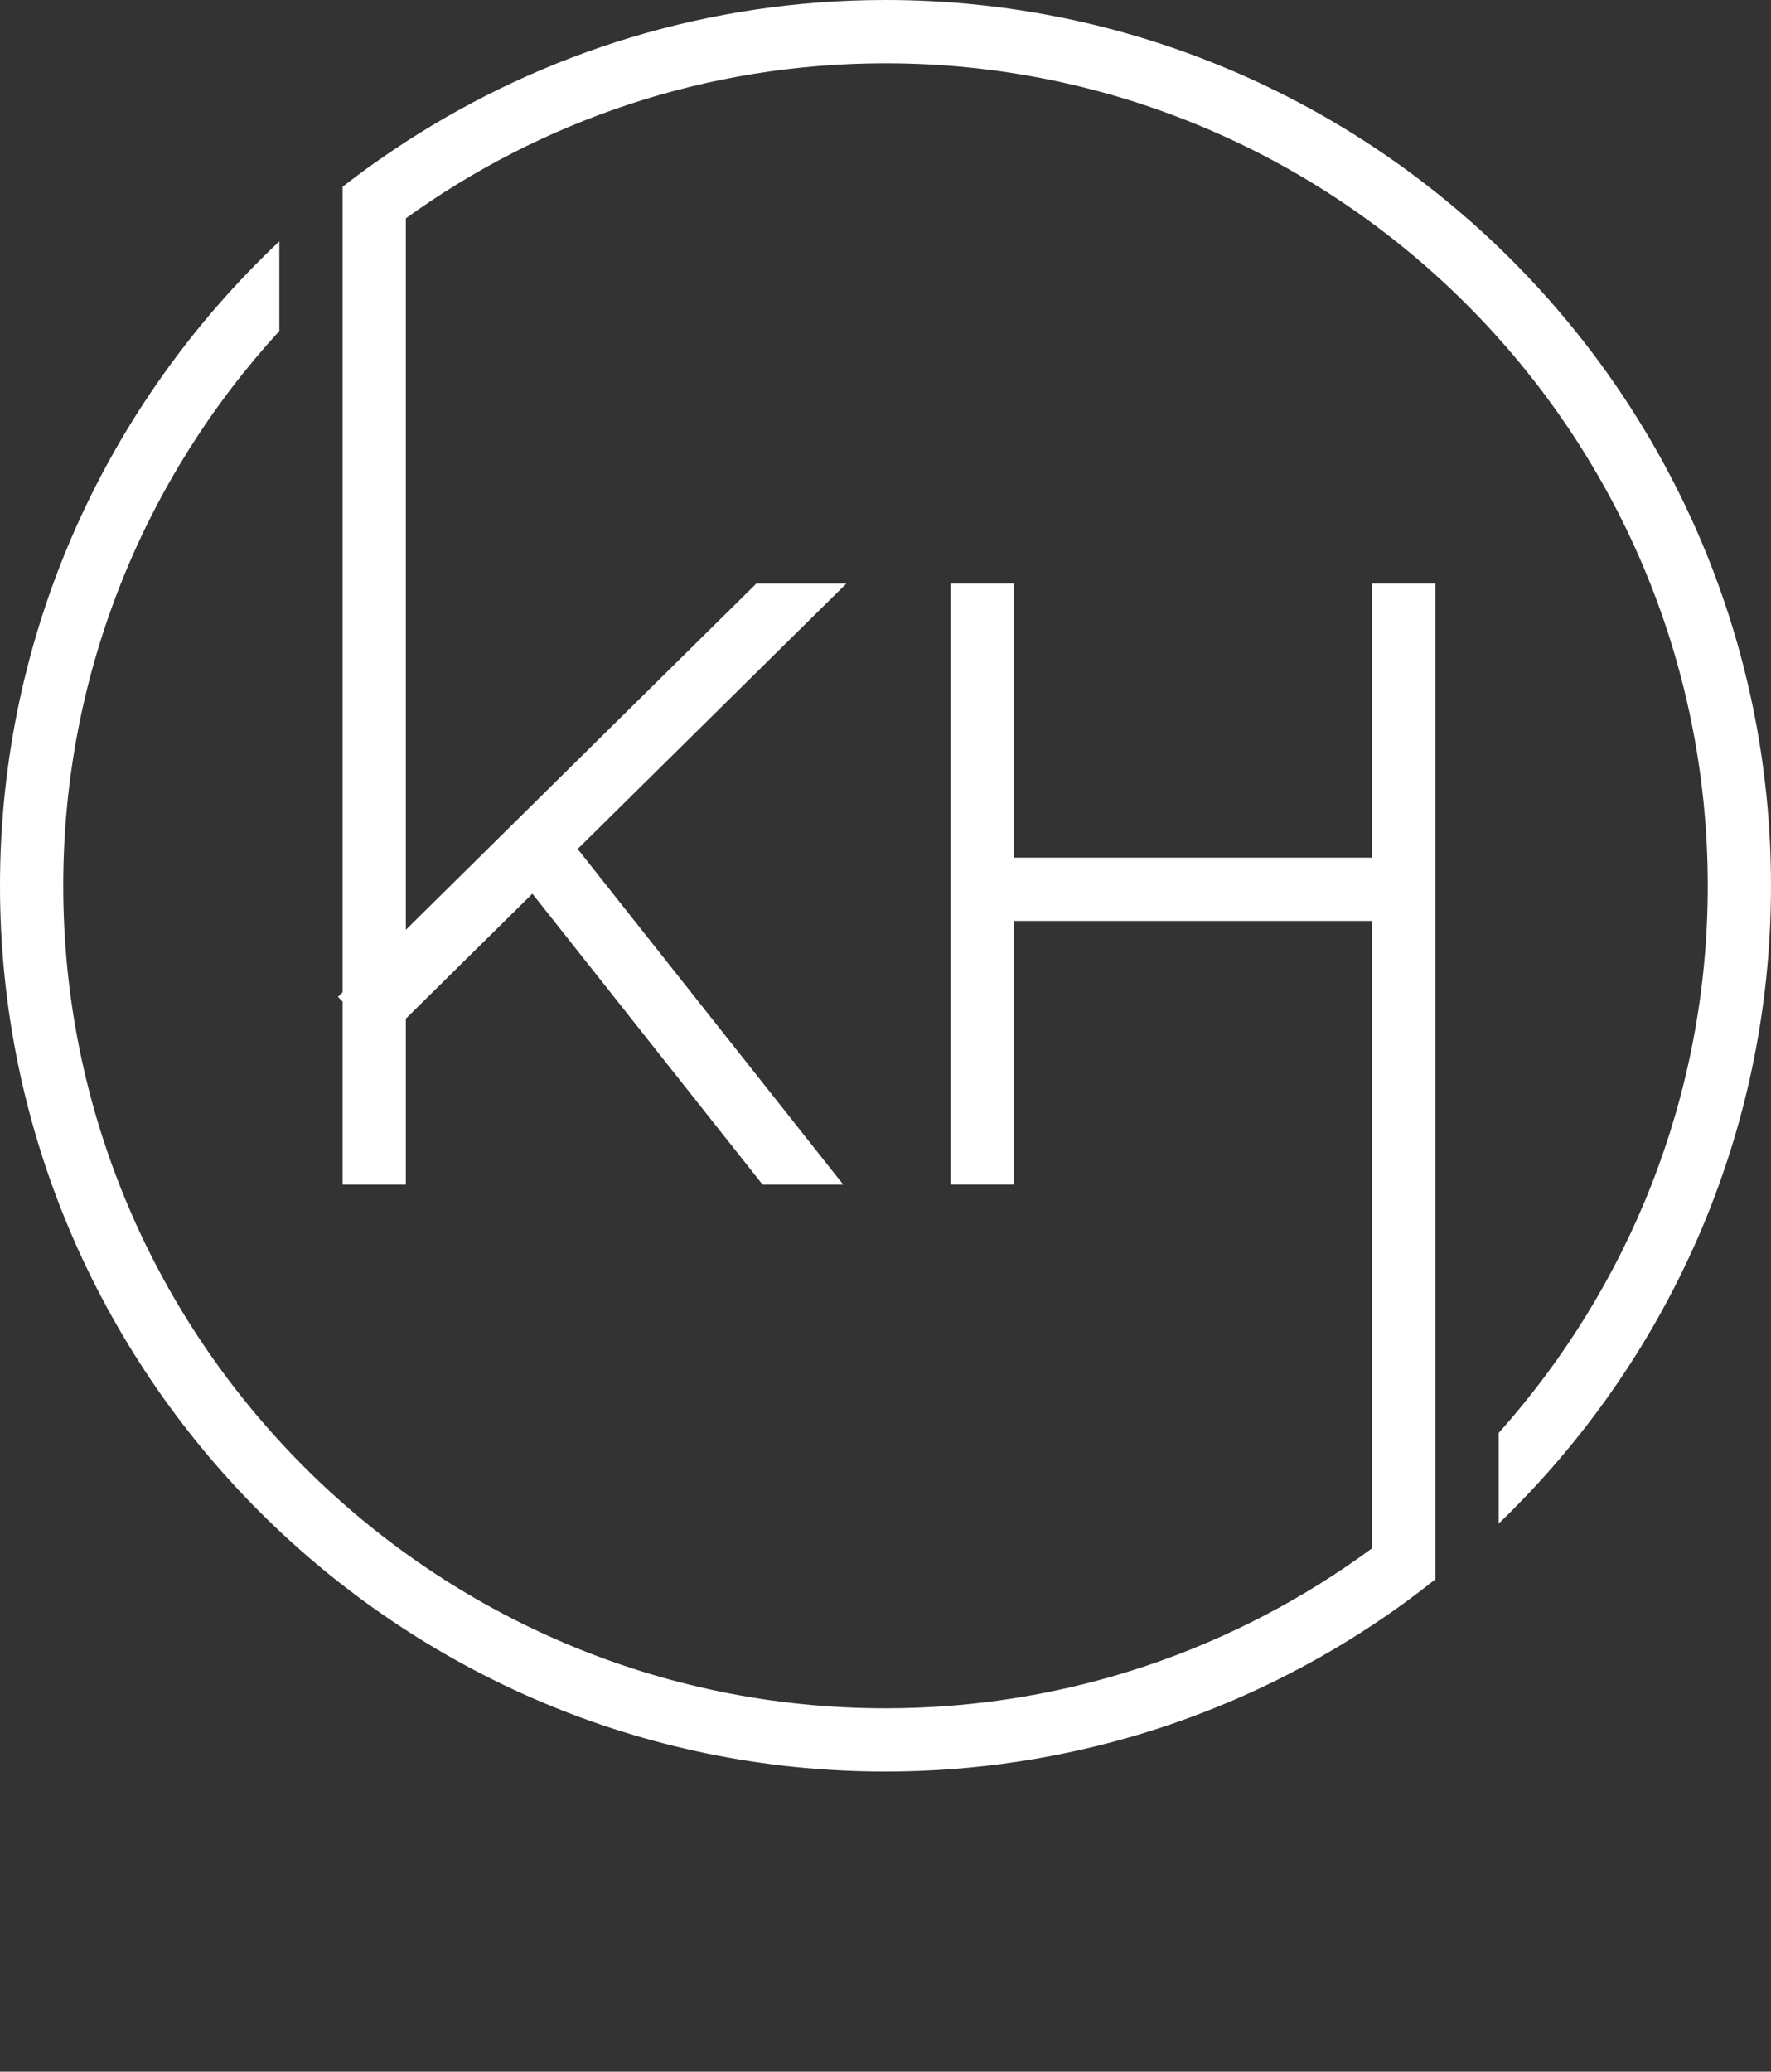 <?xml version="1.0" encoding="UTF-8"?><svg id="Layer_1" xmlns="http://www.w3.org/2000/svg" viewBox="0 0 595.96 696.93"><rect x="0" y="0" width="595.96" height="696.93" fill="#333333" stroke="none"/><defs><style>.cls-1{fill:#fff;}</style></defs><path class="cls-1" d="M297.98,0c-59.46,0-114.85,17.57-161.41,47.7-7.32,4.74-14.42,9.78-21.28,15.13v270.97l-1.57,1.55,1.57,1.59v61.56h21.28v-55.8l42.58-42.05,77.46,97.85h27.15l-89.37-112.89,90.44-89.31h-30.3l-117.96,116.49V73.45c45.47-32.78,101.2-52.16,161.41-52.16,152.57,0,276.7,124.12,276.7,276.7,0,70.63-26.64,135.12-70.36,184.07v30.49c56.4-54.24,91.64-130.31,91.64-214.56C595.96,133.67,462.29,0,297.98,0Z"/><path class="cls-1" d="M461.75,196.29v92.23h-120.61v-92.23h-21.28v202.2h21.28v-88.68h120.61v211.02c-45.89,33.81-102.52,53.85-163.77,53.85-152.57,0-276.7-124.12-276.7-276.7,0-71.89,27.61-137.4,72.72-186.64v-30.15C36.23,135.56,0,212.57,0,297.98c0,164.31,133.67,297.98,297.98,297.98,60.46,0,116.74-18.15,163.77-49.21,7.33-4.84,14.42-10.02,21.28-15.47V196.29h-21.28Z"/></svg>